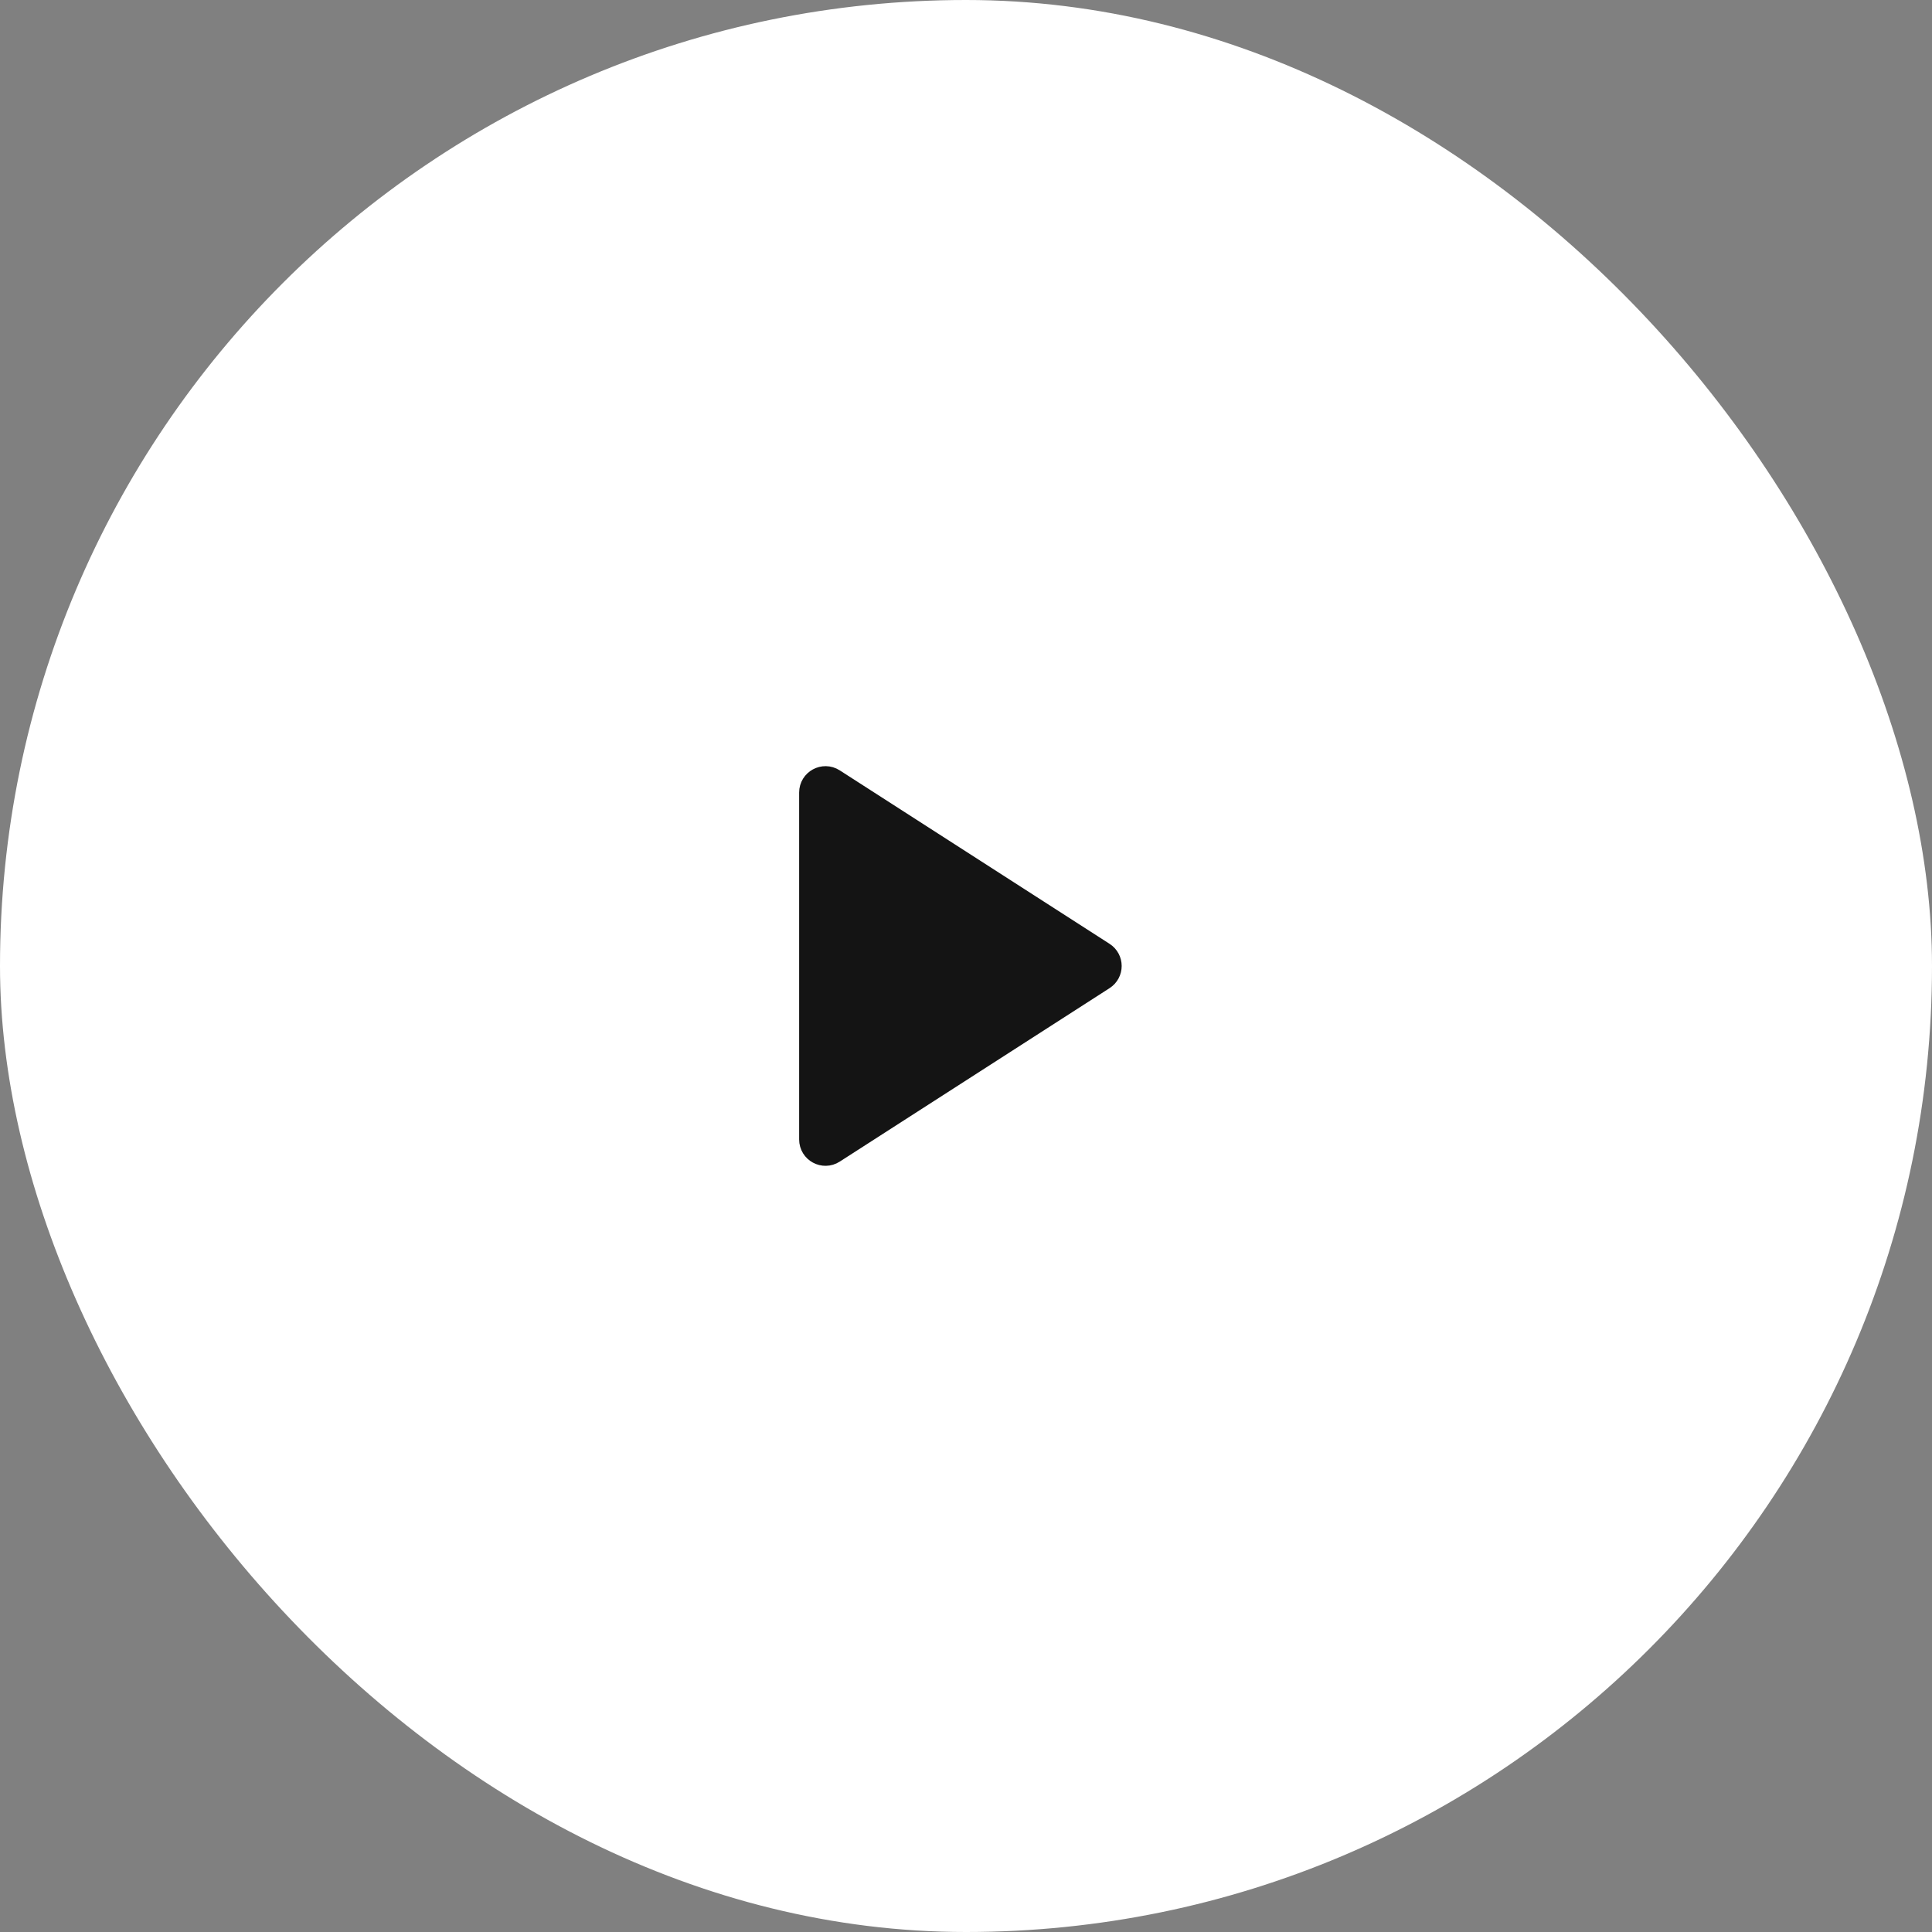 <svg width="66" height="66" viewBox="0 0 66 66" fill="none" xmlns="http://www.w3.org/2000/svg">
<rect x="0" y="0" width="66" height="66" fill="#808080" stroke="none"/>
<rect width="66" height="66" rx="33" fill="white"/>
<path d="M27.75 27.074C27.75 26.718 28.144 26.503 28.443 26.695L37.661 32.621C37.937 32.798 37.937 33.201 37.661 33.378L28.443 39.304C28.144 39.497 27.75 39.282 27.75 38.926V27.074Z" fill="#141414" stroke="#141414" stroke-width="0.9" stroke-linecap="round" stroke-linejoin="round"/>
</svg>
